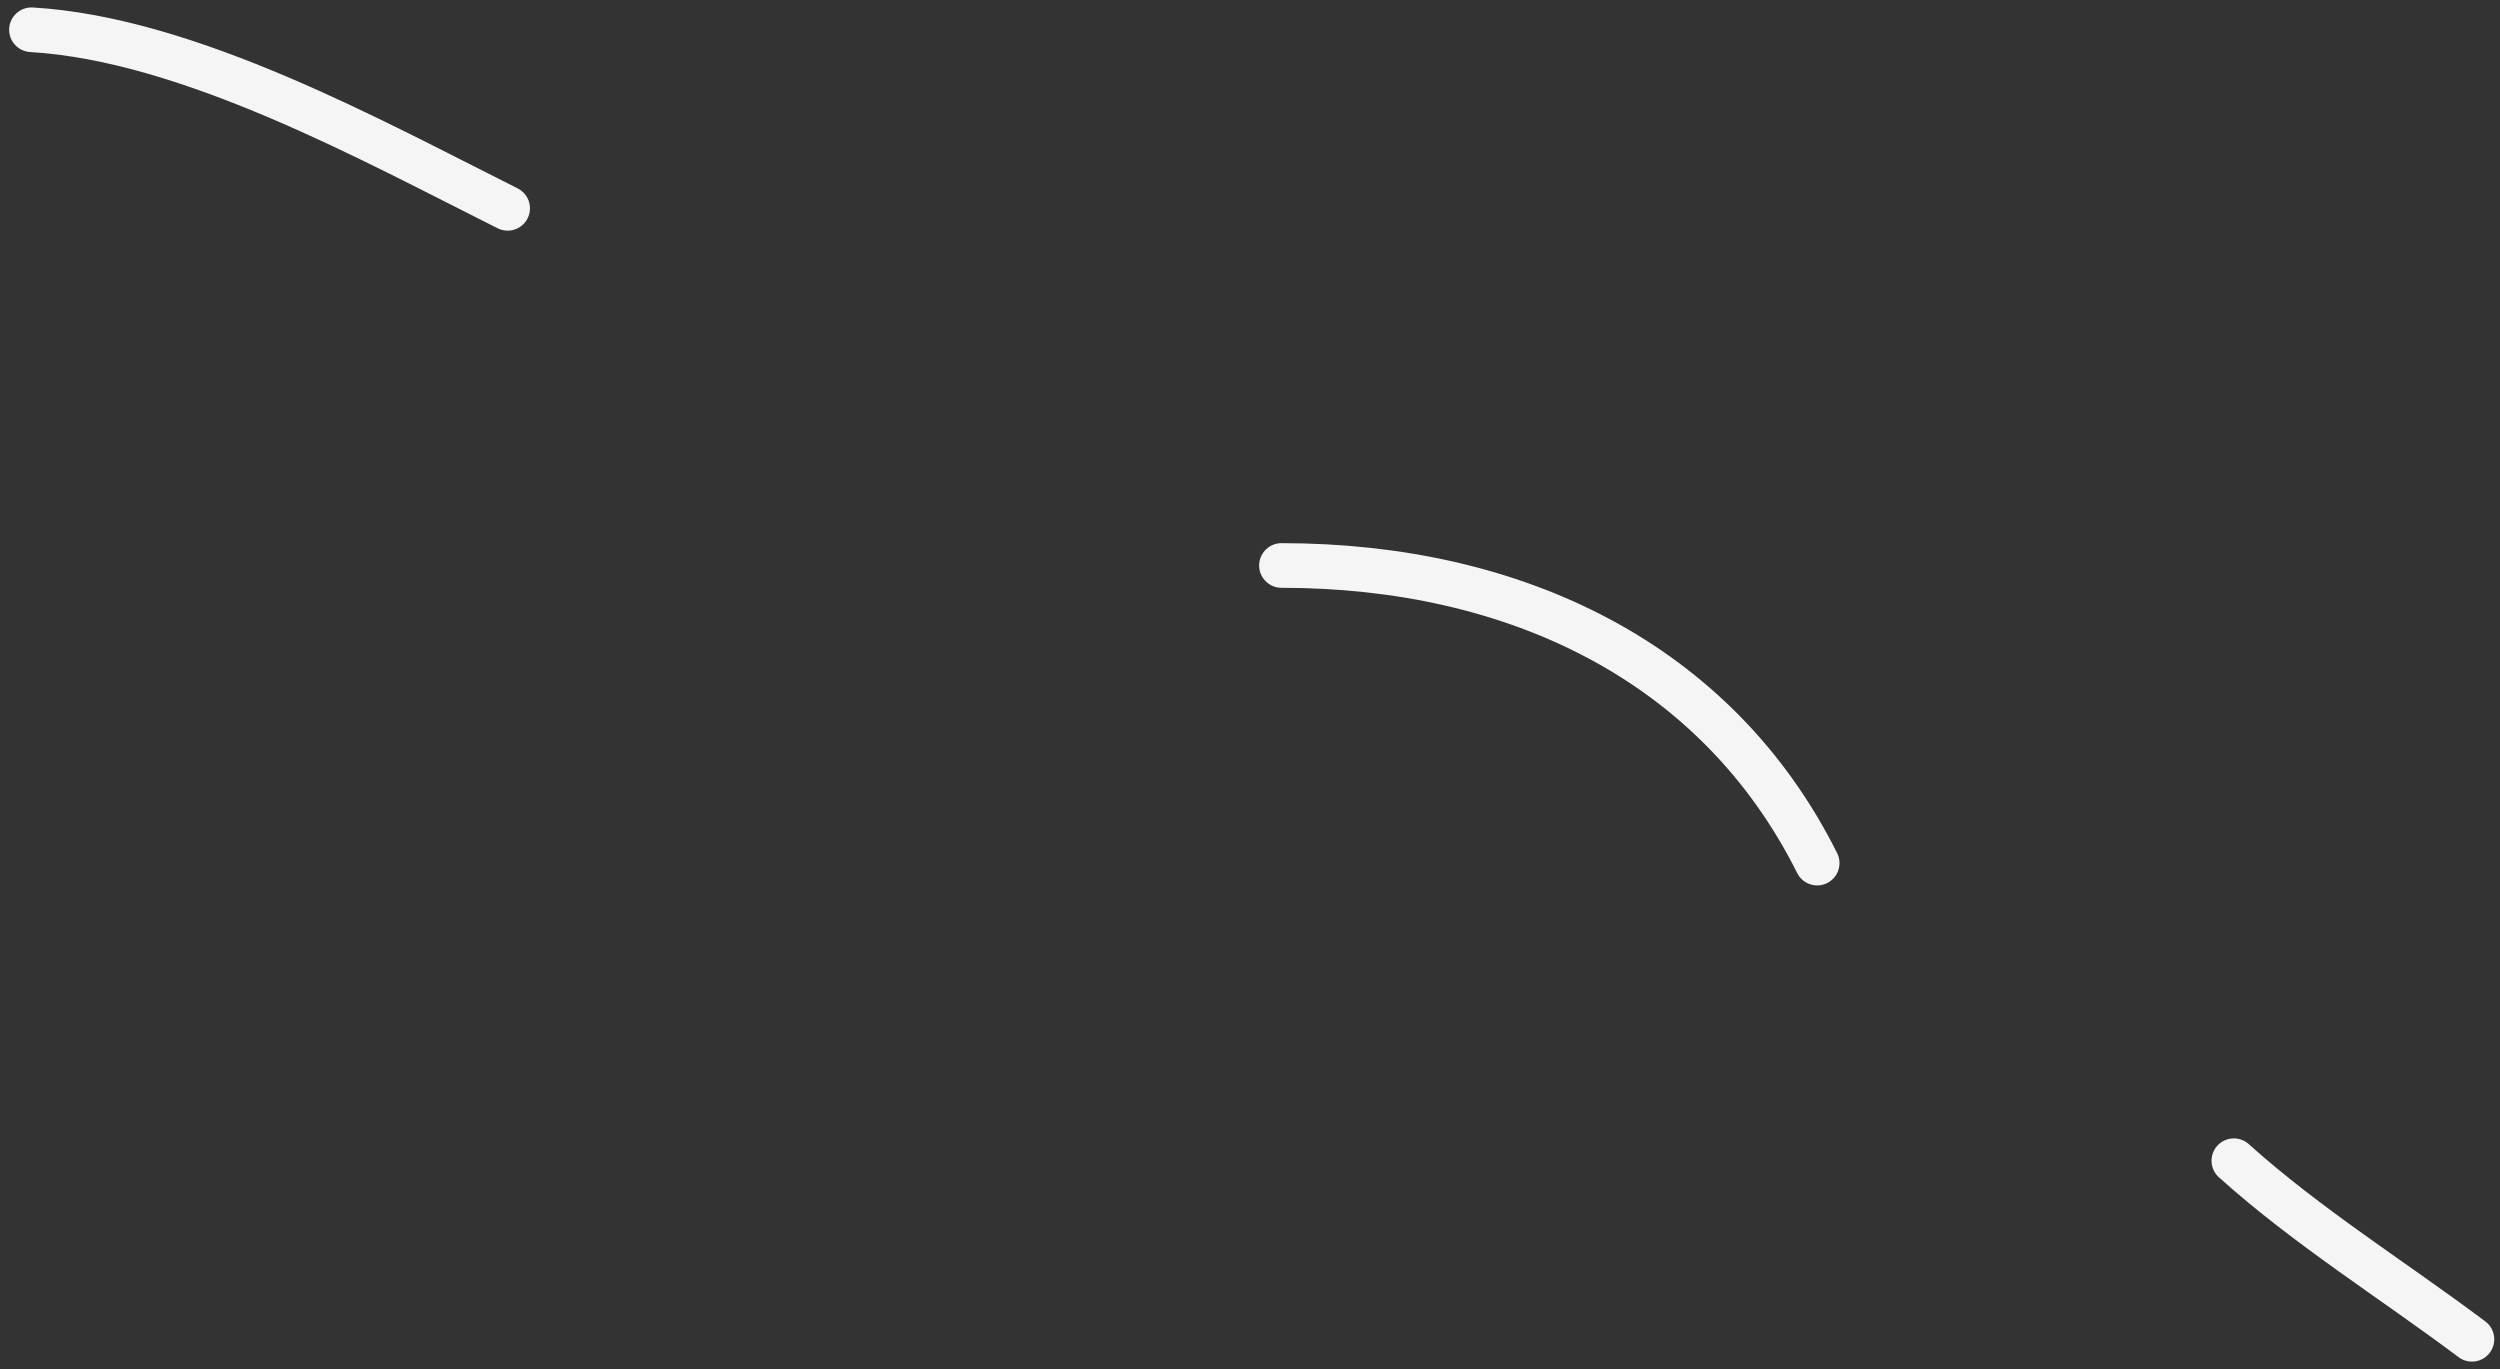 <svg width="168" height="92" viewBox="0 0 168 92" fill="none" xmlns="http://www.w3.org/2000/svg">
<rect x="0" y="0" width="168" height="92" fill="#333333" stroke="none"/>
<path d="M2.114 2C12.727 2.624 25.11 9.498 34.114 14" stroke="#F5F5F5" stroke-width="3" stroke-linecap="round"/>
<path d="M86.114 38C101.816 38 115.352 44.477 122.114 58" stroke="#F5F5F5" stroke-width="3" stroke-linecap="round"/>
<path d="M150.114 78C155.037 82.431 160.823 86.032 166.114 90" stroke="#F5F5F5" stroke-width="3" stroke-linecap="round"/>
</svg>
